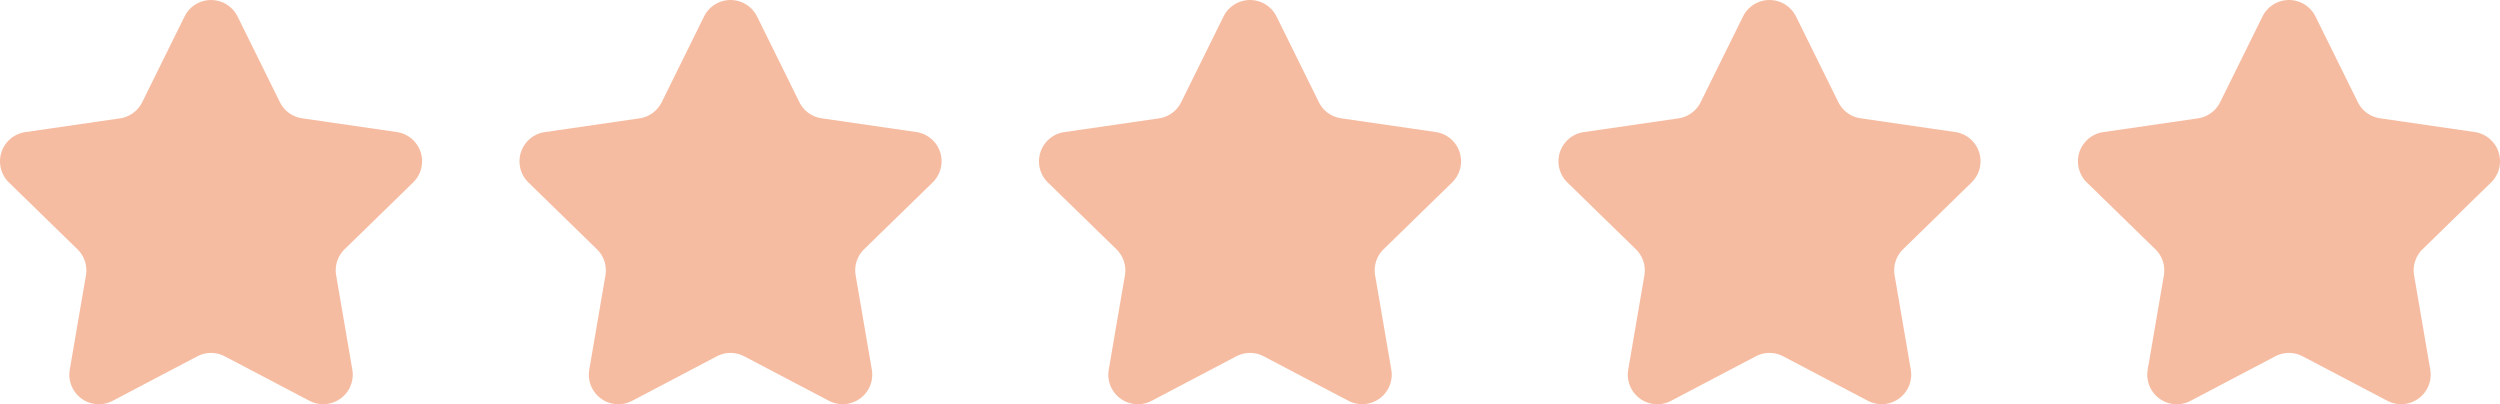 <svg xmlns="http://www.w3.org/2000/svg" width="128.369" height="20.757" viewBox="0 0 128.369 20.757">
  <g id="etoile" transform="translate(0 -34.62)">
    <path id="Tracé_68" data-name="Tracé 68" d="M473.956,391.757l2.174,4.4a1.517,1.517,0,0,0,1.142.83l4.861.706a1.517,1.517,0,0,1,.841,2.587l-3.518,3.429a1.517,1.517,0,0,0-.436,1.342l.83,4.842a1.517,1.517,0,0,1-2.2,1.6l-4.35-2.283a1.516,1.516,0,0,0-1.411,0l-4.348,2.286a1.517,1.517,0,0,1-2.2-1.6l.83-4.842a1.517,1.517,0,0,0-.436-1.342l-3.518-3.429a1.517,1.517,0,0,1,.841-2.587l4.861-.706a1.516,1.516,0,0,0,1.142-.83l2.174-4.4a1.517,1.517,0,0,1,2.721,0Z" transform="translate(-461.759 -356.293)" fill="#f6bca1"/>
    <path id="Tracé_69" data-name="Tracé 69" d="M473.956,391.757l2.174,4.4a1.517,1.517,0,0,0,1.142.83l4.861.706a1.517,1.517,0,0,1,.841,2.587l-3.518,3.429a1.517,1.517,0,0,0-.436,1.342l.83,4.842a1.517,1.517,0,0,1-2.2,1.6l-4.35-2.283a1.516,1.516,0,0,0-1.411,0l-4.348,2.286a1.517,1.517,0,0,1-2.2-1.6l.83-4.842a1.517,1.517,0,0,0-.436-1.342l-3.518-3.429a1.517,1.517,0,0,1,.841-2.587l4.861-.706a1.516,1.516,0,0,0,1.142-.83l2.174-4.4a1.517,1.517,0,0,1,2.721,0Z" transform="translate(-435.084 -356.293)" fill="#f6bca1"/>
    <path id="Tracé_72" data-name="Tracé 72" d="M473.956,391.757l2.174,4.4a1.517,1.517,0,0,0,1.142.83l4.861.706a1.517,1.517,0,0,1,.841,2.587l-3.518,3.429a1.517,1.517,0,0,0-.436,1.342l.83,4.842a1.517,1.517,0,0,1-2.2,1.6l-4.35-2.283a1.516,1.516,0,0,0-1.411,0l-4.348,2.286a1.517,1.517,0,0,1-2.2-1.6l.83-4.842a1.517,1.517,0,0,0-.436-1.342l-3.518-3.429a1.517,1.517,0,0,1,.841-2.587l4.861-.706a1.516,1.516,0,0,0,1.142-.83l2.174-4.4a1.517,1.517,0,0,1,2.721,0Z" transform="translate(-381.736 -356.293)" fill="#f6bca1"/>
    <path id="Tracé_70" data-name="Tracé 70" d="M473.956,391.757l2.174,4.4a1.517,1.517,0,0,0,1.142.83l4.861.706a1.517,1.517,0,0,1,.841,2.587l-3.518,3.429a1.517,1.517,0,0,0-.436,1.342l.83,4.842a1.517,1.517,0,0,1-2.2,1.6l-4.35-2.283a1.516,1.516,0,0,0-1.411,0l-4.348,2.286a1.517,1.517,0,0,1-2.2-1.6l.83-4.842a1.517,1.517,0,0,0-.436-1.342l-3.518-3.429a1.517,1.517,0,0,1,.841-2.587l4.861-.706a1.516,1.516,0,0,0,1.142-.83l2.174-4.4a1.517,1.517,0,0,1,2.721,0Z" transform="translate(-408.41 -356.293)" fill="#f6bca1"/>
    <path id="Tracé_71" data-name="Tracé 71" d="M473.956,391.757l2.174,4.4a1.517,1.517,0,0,0,1.142.83l4.861.706a1.517,1.517,0,0,1,.841,2.587l-3.518,3.429a1.517,1.517,0,0,0-.436,1.342l.83,4.842a1.517,1.517,0,0,1-2.2,1.6l-4.35-2.283a1.516,1.516,0,0,0-1.411,0l-4.348,2.286a1.517,1.517,0,0,1-2.2-1.6l.83-4.842a1.517,1.517,0,0,0-.436-1.342l-3.518-3.429a1.517,1.517,0,0,1,.841-2.587l4.861-.706a1.516,1.516,0,0,0,1.142-.83l2.174-4.4a1.517,1.517,0,0,1,2.721,0Z" transform="translate(-355.062 -356.293)" fill="#f6bca1"/>
  </g>
</svg>

